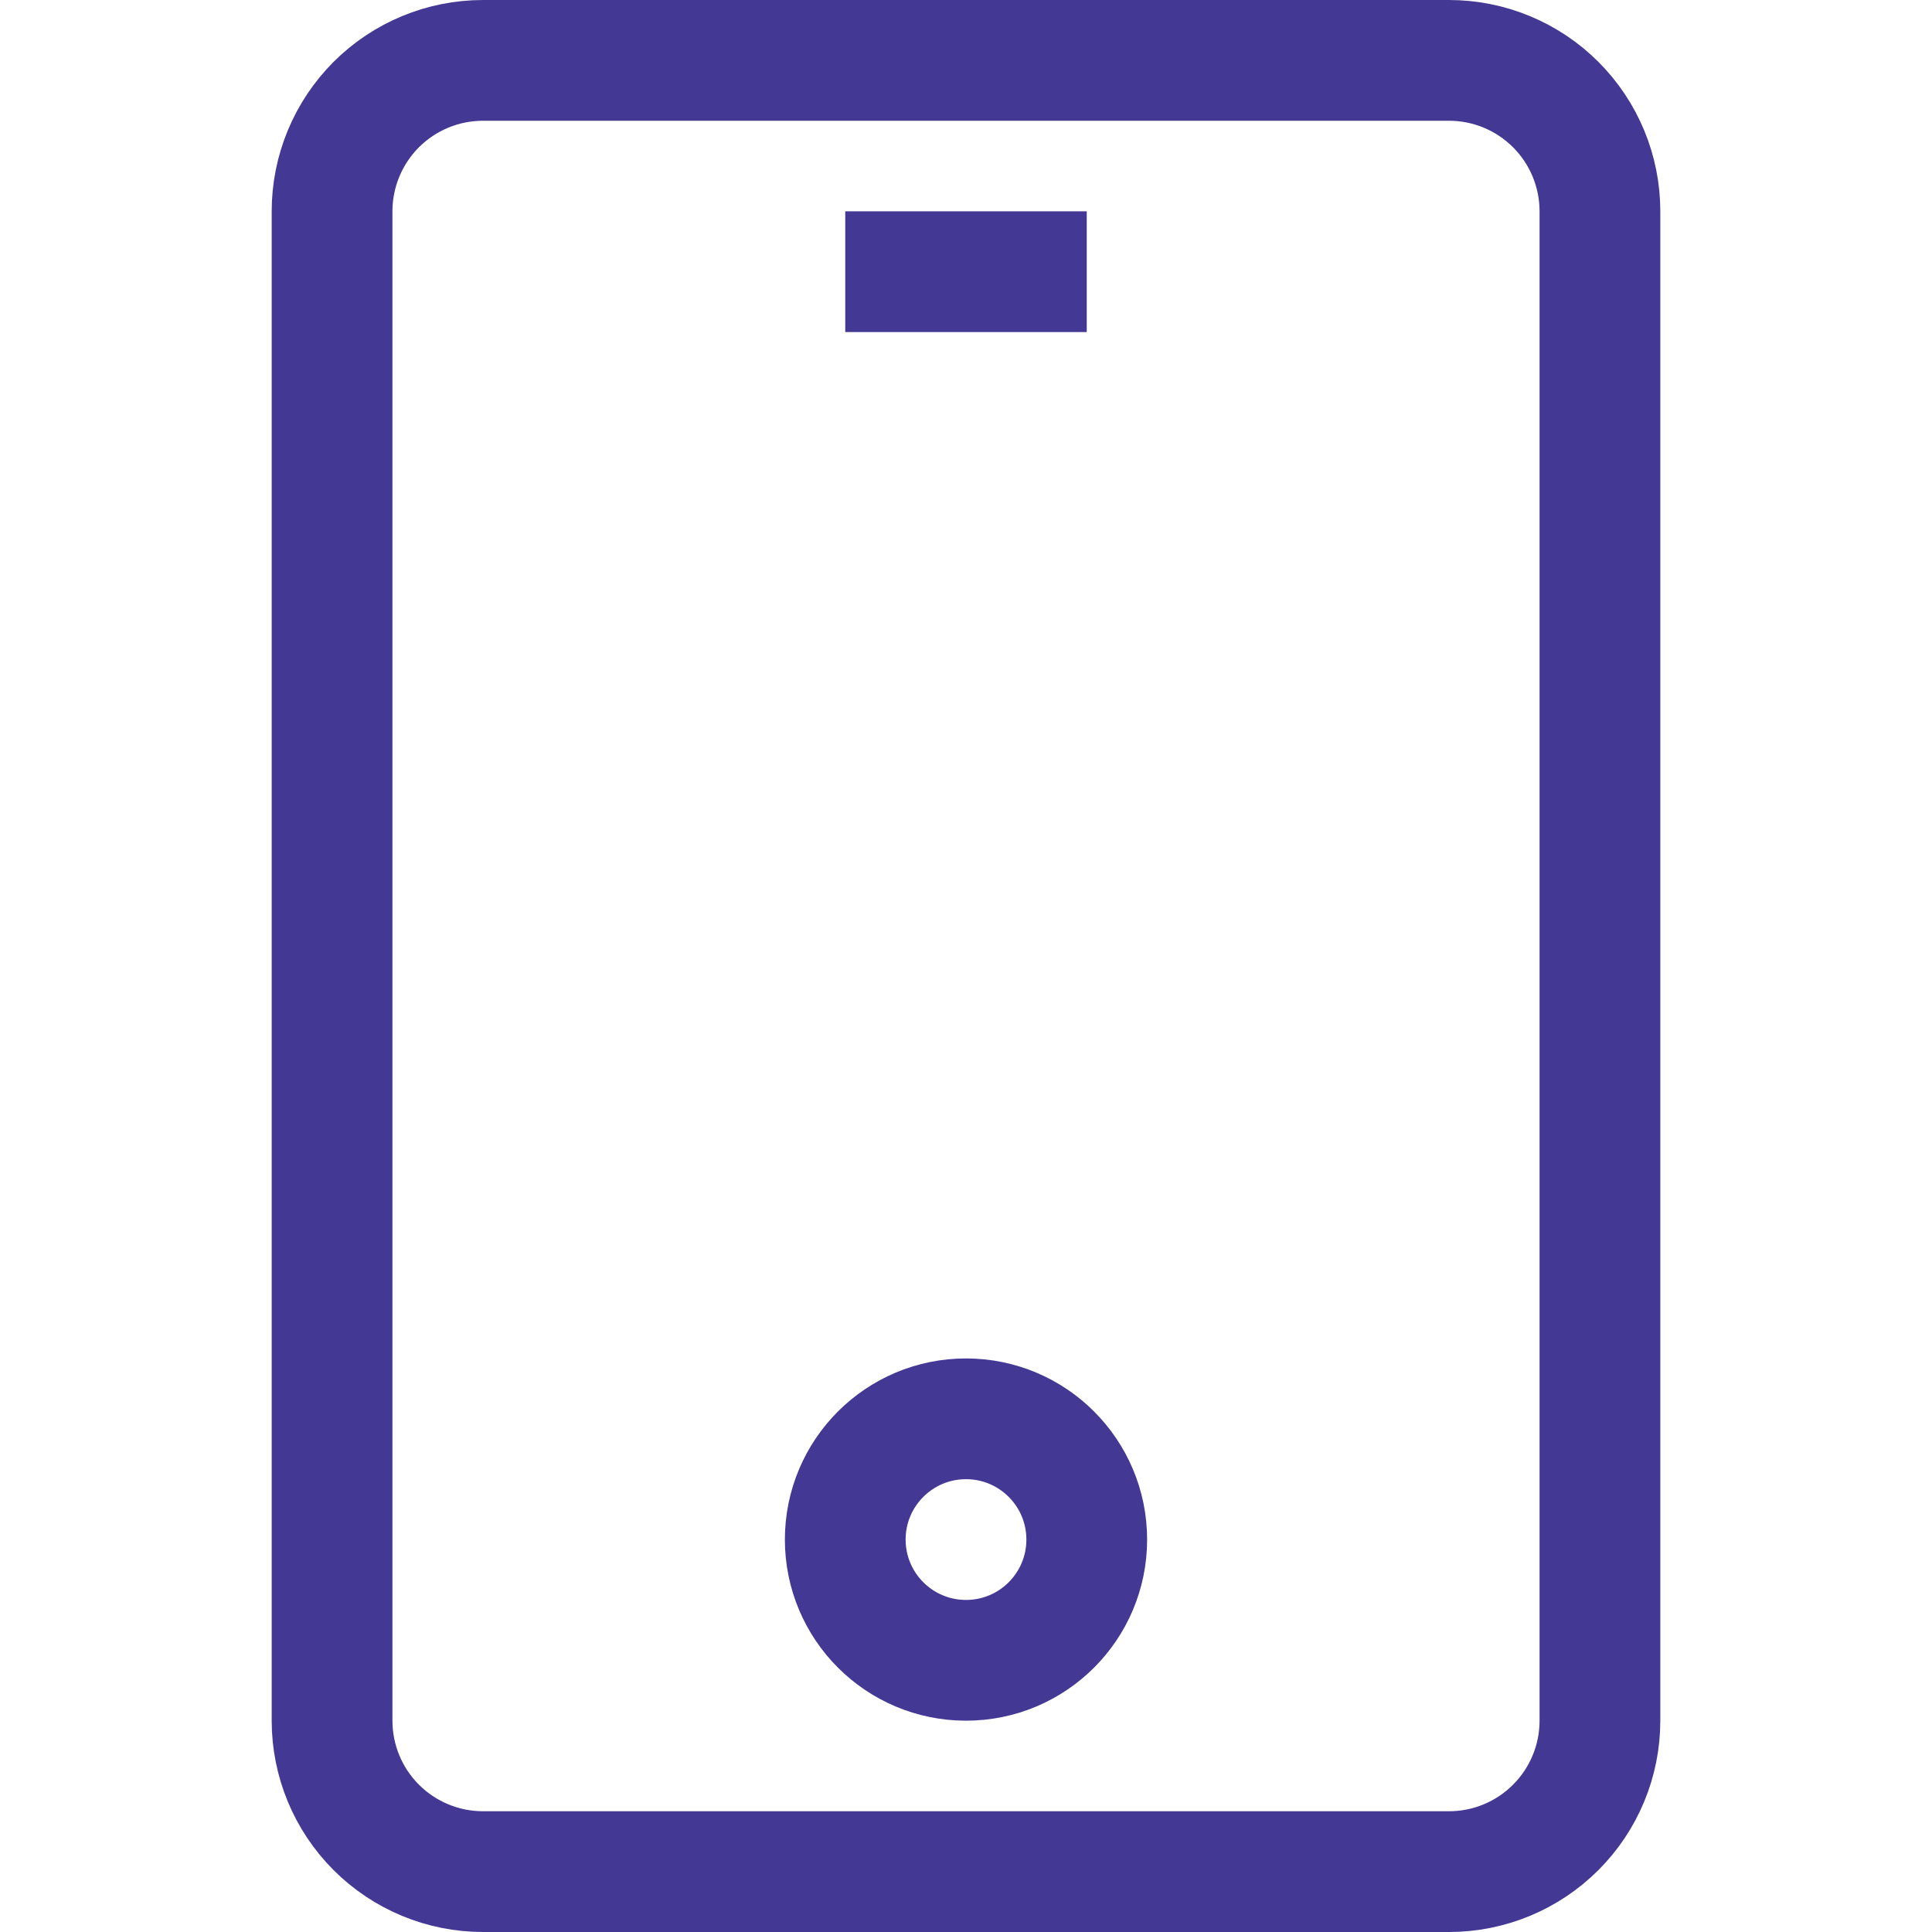 <svg width="64" height="64" viewBox="0 0 64 64" fill="none" xmlns="http://www.w3.org/2000/svg">
<path d="M30 9H34" stroke="#433894" stroke-width="4" stroke-miterlimit="10" stroke-linecap="square"/>
<path d="M48 62H16C14.674 62 13.402 61.473 12.464 60.535C11.527 59.598 11 58.326 11 57V7C11 5.674 11.527 4.402 12.464 3.464C13.402 2.527 14.674 2 16 2H48C49.326 2 50.598 2.527 51.535 3.464C52.473 4.402 53 5.674 53 7V57C53 58.326 52.473 59.598 51.535 60.535C50.598 61.473 49.326 62 48 62V62Z" stroke="#433894" stroke-width="4" stroke-miterlimit="10" stroke-linecap="square"/>
<path d="M32 55C34.209 55 36 53.209 36 51C36 48.791 34.209 47 32 47C29.791 47 28 48.791 28 51C28 53.209 29.791 55 32 55Z" stroke="#433894" stroke-width="4" stroke-miterlimit="10" stroke-linecap="square"/>
</svg>
